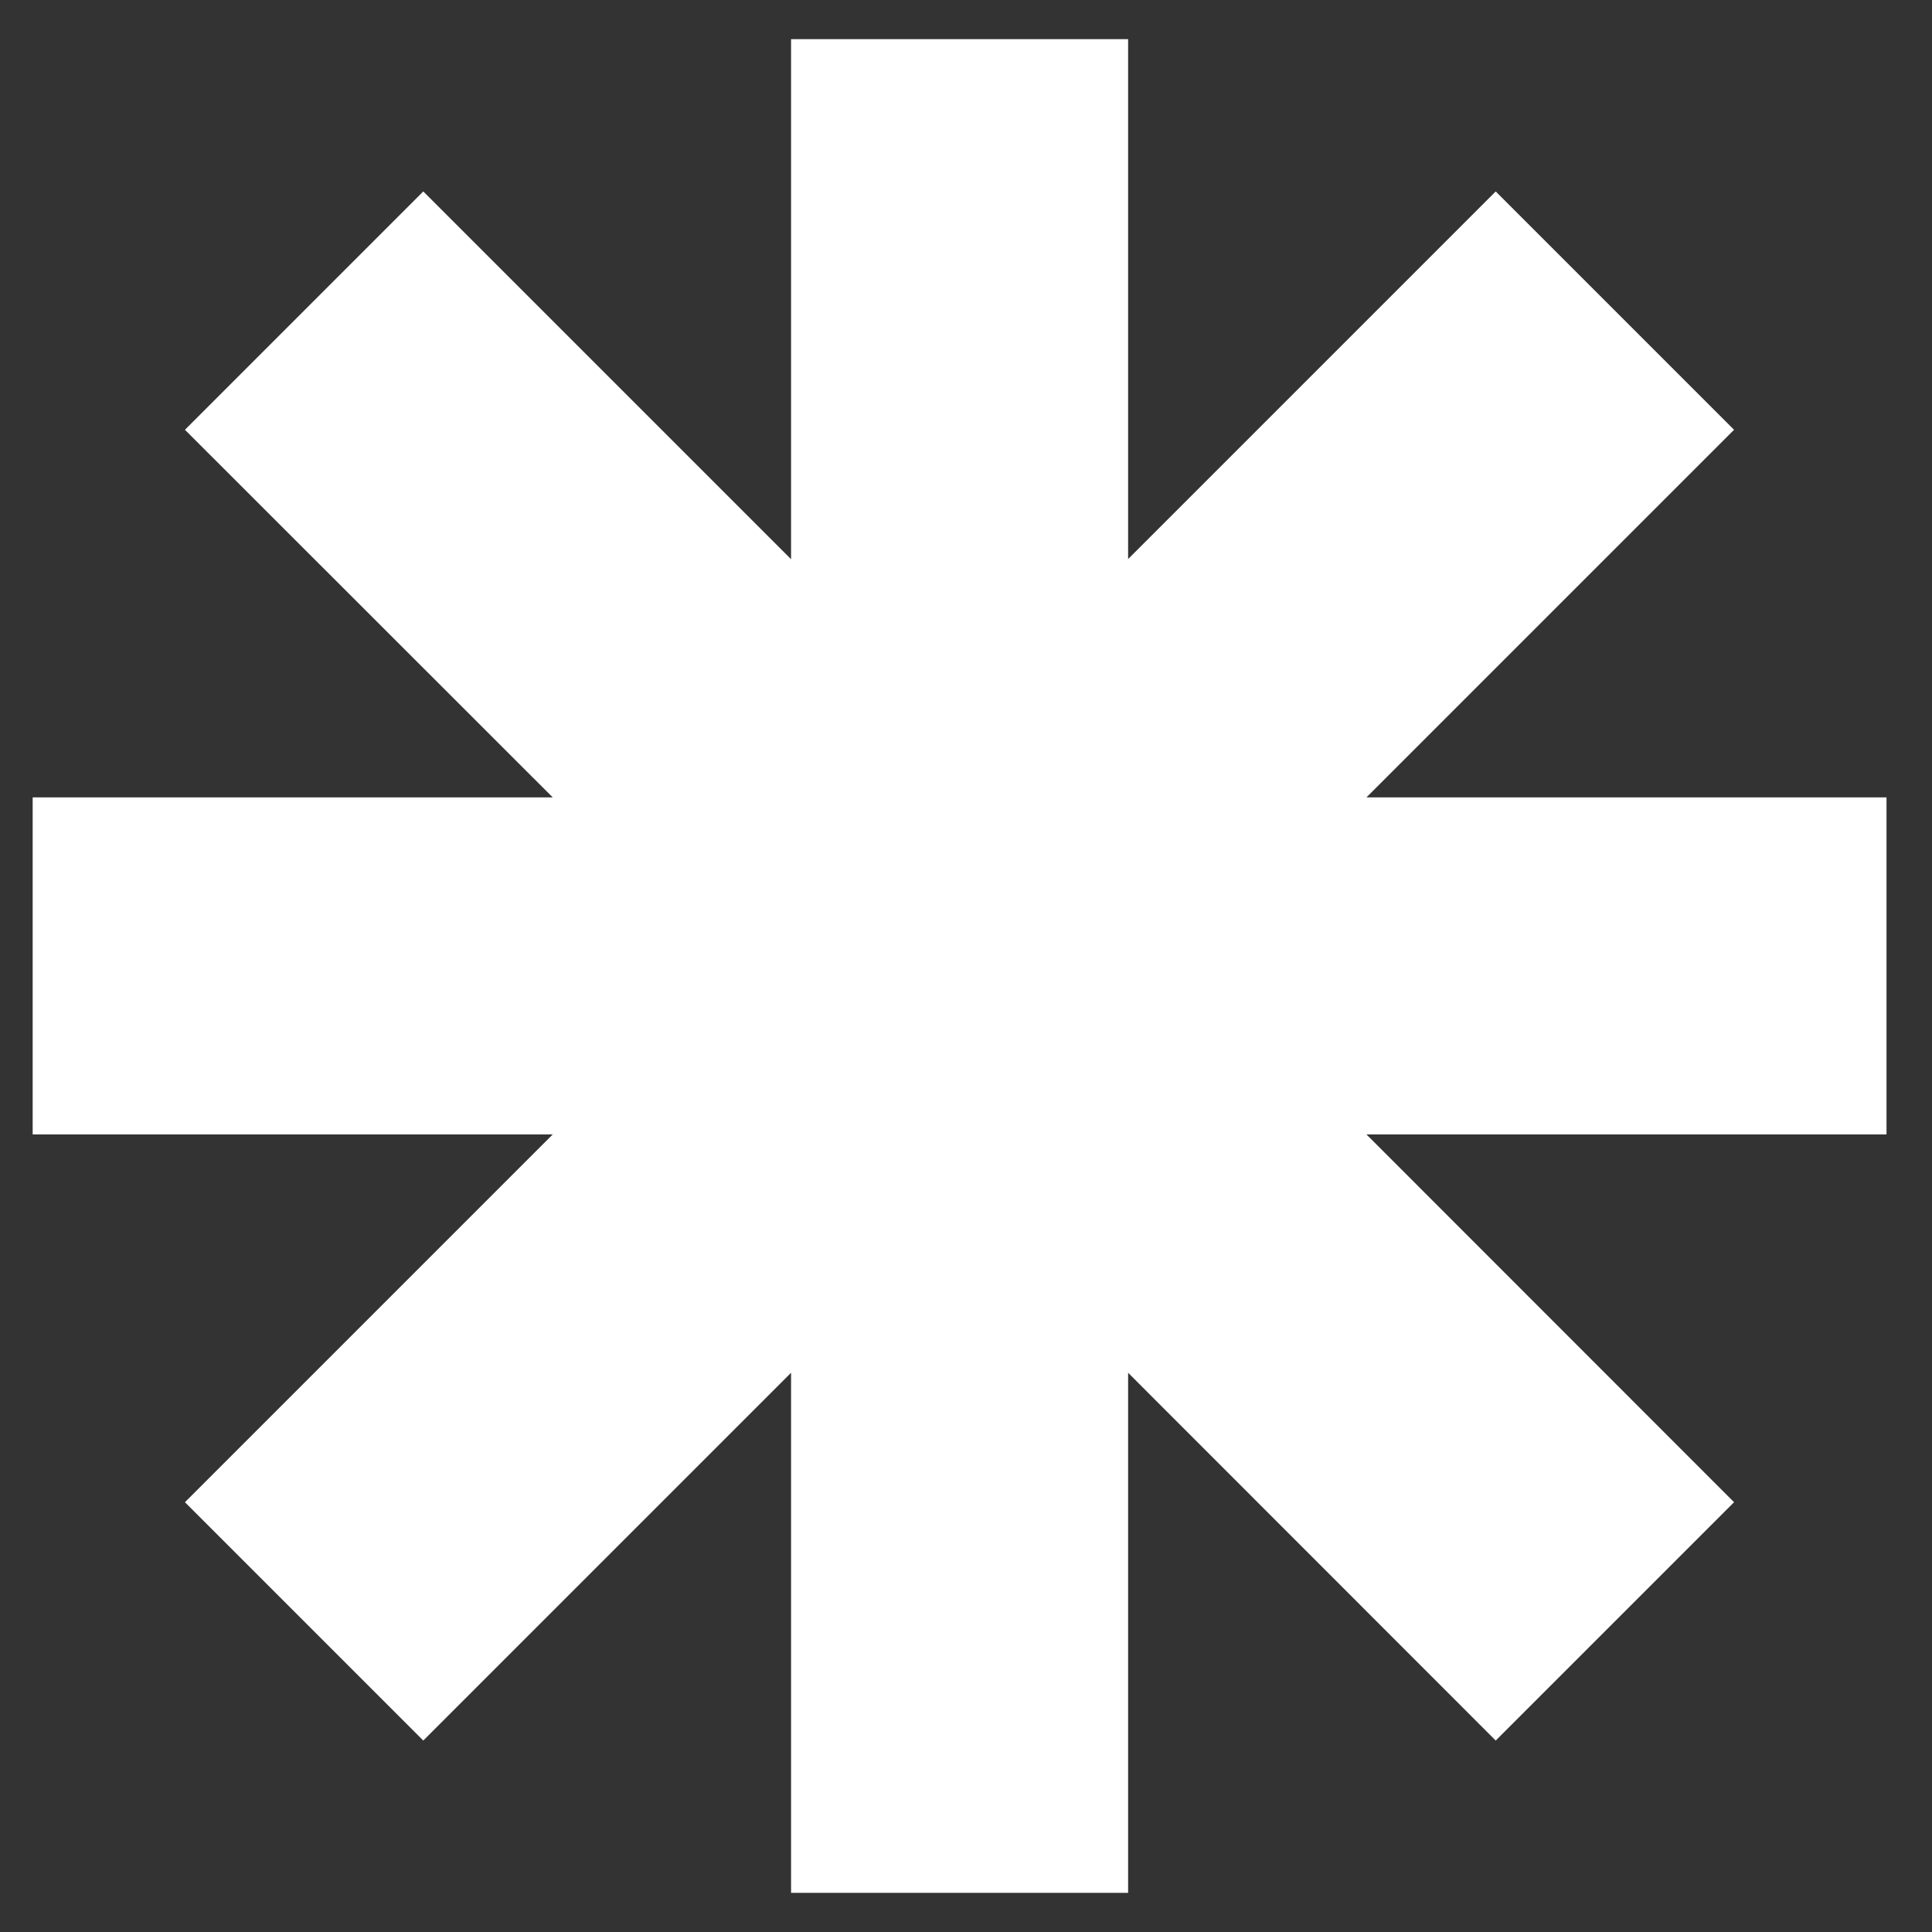 <svg xmlns="http://www.w3.org/2000/svg" width="11" height="11" viewBox="0 0 11 11" fill="none"><rect x="0" y="0" width="11" height="11" fill="#333333" stroke="none"/><path fill-rule="evenodd" clip-rule="evenodd" d="M1.053 8.553L2.41 9.91L4.504 7.816L4.504 10.777L6.423 10.777L6.423 7.816L8.516 9.91L9.873 8.553L7.78 6.459L10.741 6.459L10.741 4.54L7.78 4.54L9.873 2.447L8.516 1.09L6.423 3.183L6.423 0.223L4.504 0.223L4.504 3.184L2.41 1.09L1.053 2.447L3.147 4.54L0.186 4.54L0.186 6.459L3.147 6.459L1.053 8.553Z" fill="white"></path></svg>
